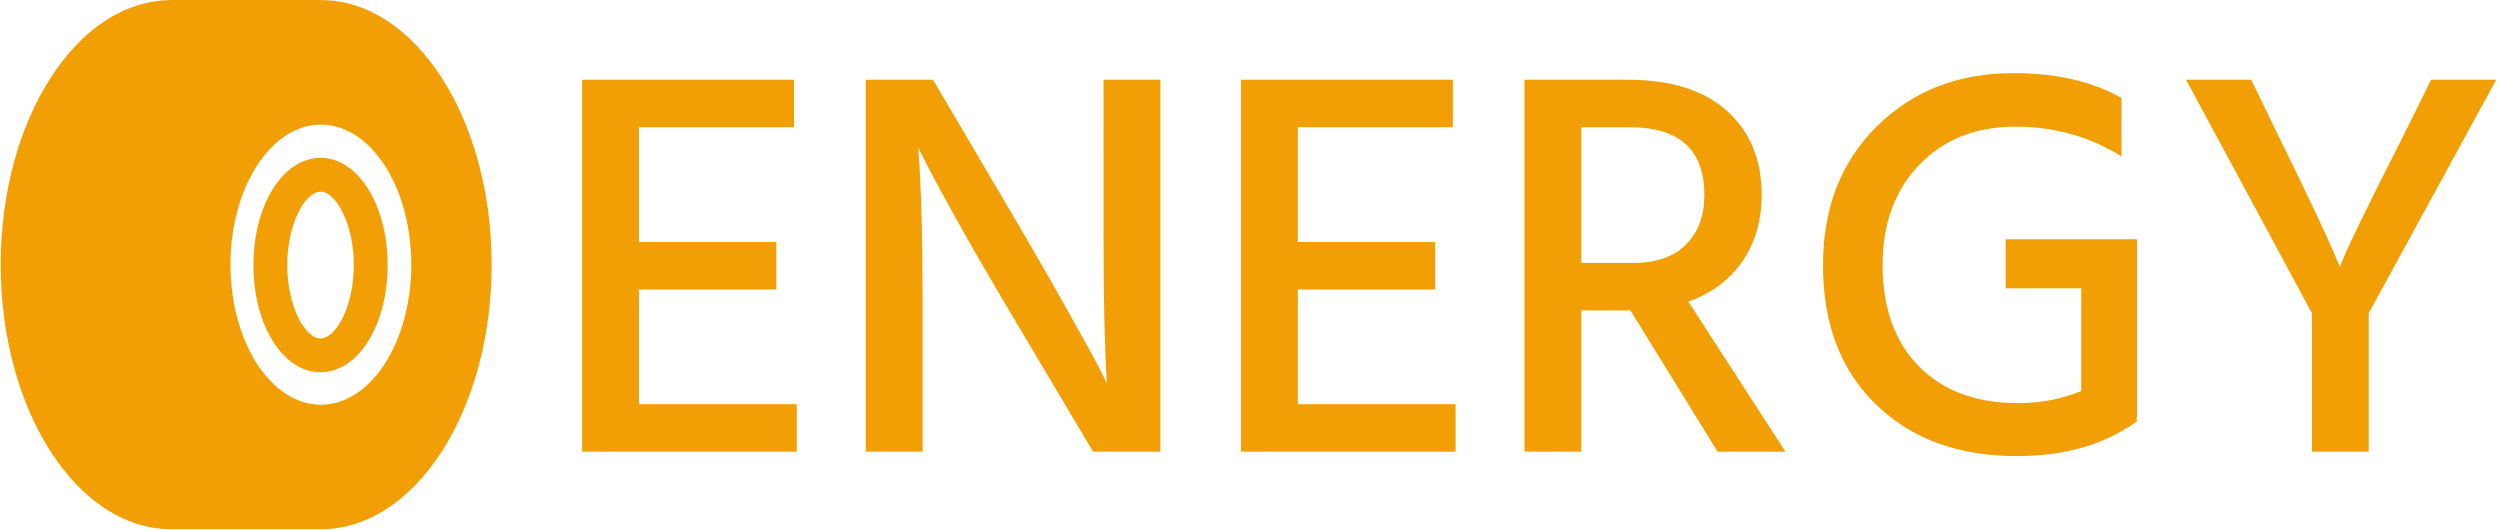 <?xml version="1.0" encoding="UTF-8"?> <svg xmlns="http://www.w3.org/2000/svg" viewBox="0 0 1000 212"><g transform="translate(-.606 -.152)"><svg xmlns="http://www.w3.org/2000/svg" xmlns:xlink="http://www.w3.org/1999/xlink" width="1000" height="212" data-background-color="#ffffff" viewBox="0 0 396 84"><g transform="translate(.24 .06)"><svg width="395.52" height="83.879" viewBox="0 0 395.52 83.879"><g><svg width="395.52" height="83.879" viewBox="0 0 515.638 109.353"><g transform="translate(120.118 15.113)"><svg width="395.52" height="79.127" viewBox="0 0 395.52 79.127"><g><svg width="395.52" height="79.127" viewBox="0 0 395.52 79.127"><g><svg width="395.52" height="79.127" viewBox="0 0 395.52 79.127"><g><svg width="395.52" height="79.127" data-palette-color="#f29f05" viewBox="3.65 -34.3 173.44 34.7"><g class="wordmark-text-0" data-fill-palette-color="primary"><path fill="#f29f05" d="M23.1-4.3V0H3.65v-33.7h19.2v4.3H8.8V-19h12.45v4.3H8.8v10.4h14.3Zm11.4-9.8V0h-5.15v-33.7h6.1l8.3 14.1q2.3 3.95 4.17 7.3 1.88 3.35 2.58 4.7l.7 1.4q-.3-4.55-.3-13.35V-33.7h5.15V0h-6.1L41.6-14.05q-2.25-3.8-4.13-7.18-1.87-3.37-2.62-4.87l-.75-1.45q.4 5 .4 13.45Zm48.3 9.8V0H63.35v-33.7h19.2v4.3H68.5V-19h12.45v4.3H68.5v10.4h14.3Zm15.79-25.1h-4.4v12.3h4.65q3.2 0 4.85-1.68 1.65-1.67 1.65-4.47 0-6.15-6.75-6.15Zm-4.4 16.6V0h-5.15v-33.7h9.4q5.8 0 8.95 2.82 3.15 2.83 3.15 7.68-.05 3.55-1.8 6.02-1.75 2.48-4.85 3.58l8.8 13.6h-6.15l-7.9-12.8h-4.45Zm50.3 9.7.05.35Q140.19.4 133.64.4q-7.9 0-12.72-4.65-4.83-4.65-4.83-12.65 0-7.75 4.88-12.58 4.87-4.82 12.37-4.82 5.85 0 9.8 2.25v5.3q-4.3-2.7-9.6-2.7-5.4 0-8.72 3.45-3.33 3.45-3.33 9.1 0 5.8 3.28 9.15 3.27 3.35 9.02 3.35 3 0 5.7-1.1v-9.3h-6.85v-4.45h11.9V-3.1h-.05Zm21.05-9.45V0h-5.15v-12.55l-11.4-21.15h5.9l2.4 4.95q2.3 4.65 3.7 7.65 1.4 3 1.65 3.7l.3.65q.45-1.5 5.8-12l2.45-4.95h5.9l-11.55 21.15Z" data-fill-palette-color="primary"></path></g></svg></g></svg></g></svg></g></svg></g><g><svg width="101.438" height="109.353" viewBox="0 0 101.438 109.353"><g><svg xmlns="http://www.w3.org/2000/svg" xmlns:xlink="http://www.w3.org/1999/xlink" xml:space="preserve" width="101.438" height="109.353" class="icon-icon-0" data-fill-palette-color="accent" viewBox="-342.134 256.084 92.684 99.916"><g fill="#f29f05" data-fill-palette-color="accent"><path d="m-281.691 256.102-.064.002v-.02h-28.317v.024c-17.724.147-32.062 22.448-32.062 49.943 0 27.587 14.434 49.949 32.239 49.949.064 0 .128-.009.193-.009h27.82c.063 0 .13.009.192.009 17.807 0 32.24-22.361 32.24-49.949-.001-27.586-14.435-49.949-32.241-49.949zm0 76.394c-9.425 0-17.067-11.841-17.067-26.445 0-14.606 7.642-26.443 17.067-26.443 9.429 0 17.068 11.837 17.068 26.443 0 14.604-7.64 26.445-17.068 26.445z" data-fill-palette-color="accent"></path><path d="M-281.756 326.366c-7.104 0-12.669-8.89-12.669-20.241 0-11.349 5.564-20.239 12.669-20.239s12.668 8.891 12.668 20.239c0 11.352-5.563 20.241-12.668 20.241zm0-34.095c-2.905 0-6.282 6.053-6.282 13.855 0 7.802 3.377 13.854 6.282 13.854 2.904 0 6.282-6.052 6.282-13.854s-3.378-13.855-6.282-13.855z" data-fill-palette-color="accent"></path></g></svg></g></svg></g></svg></g></svg></g></svg></g></svg> 